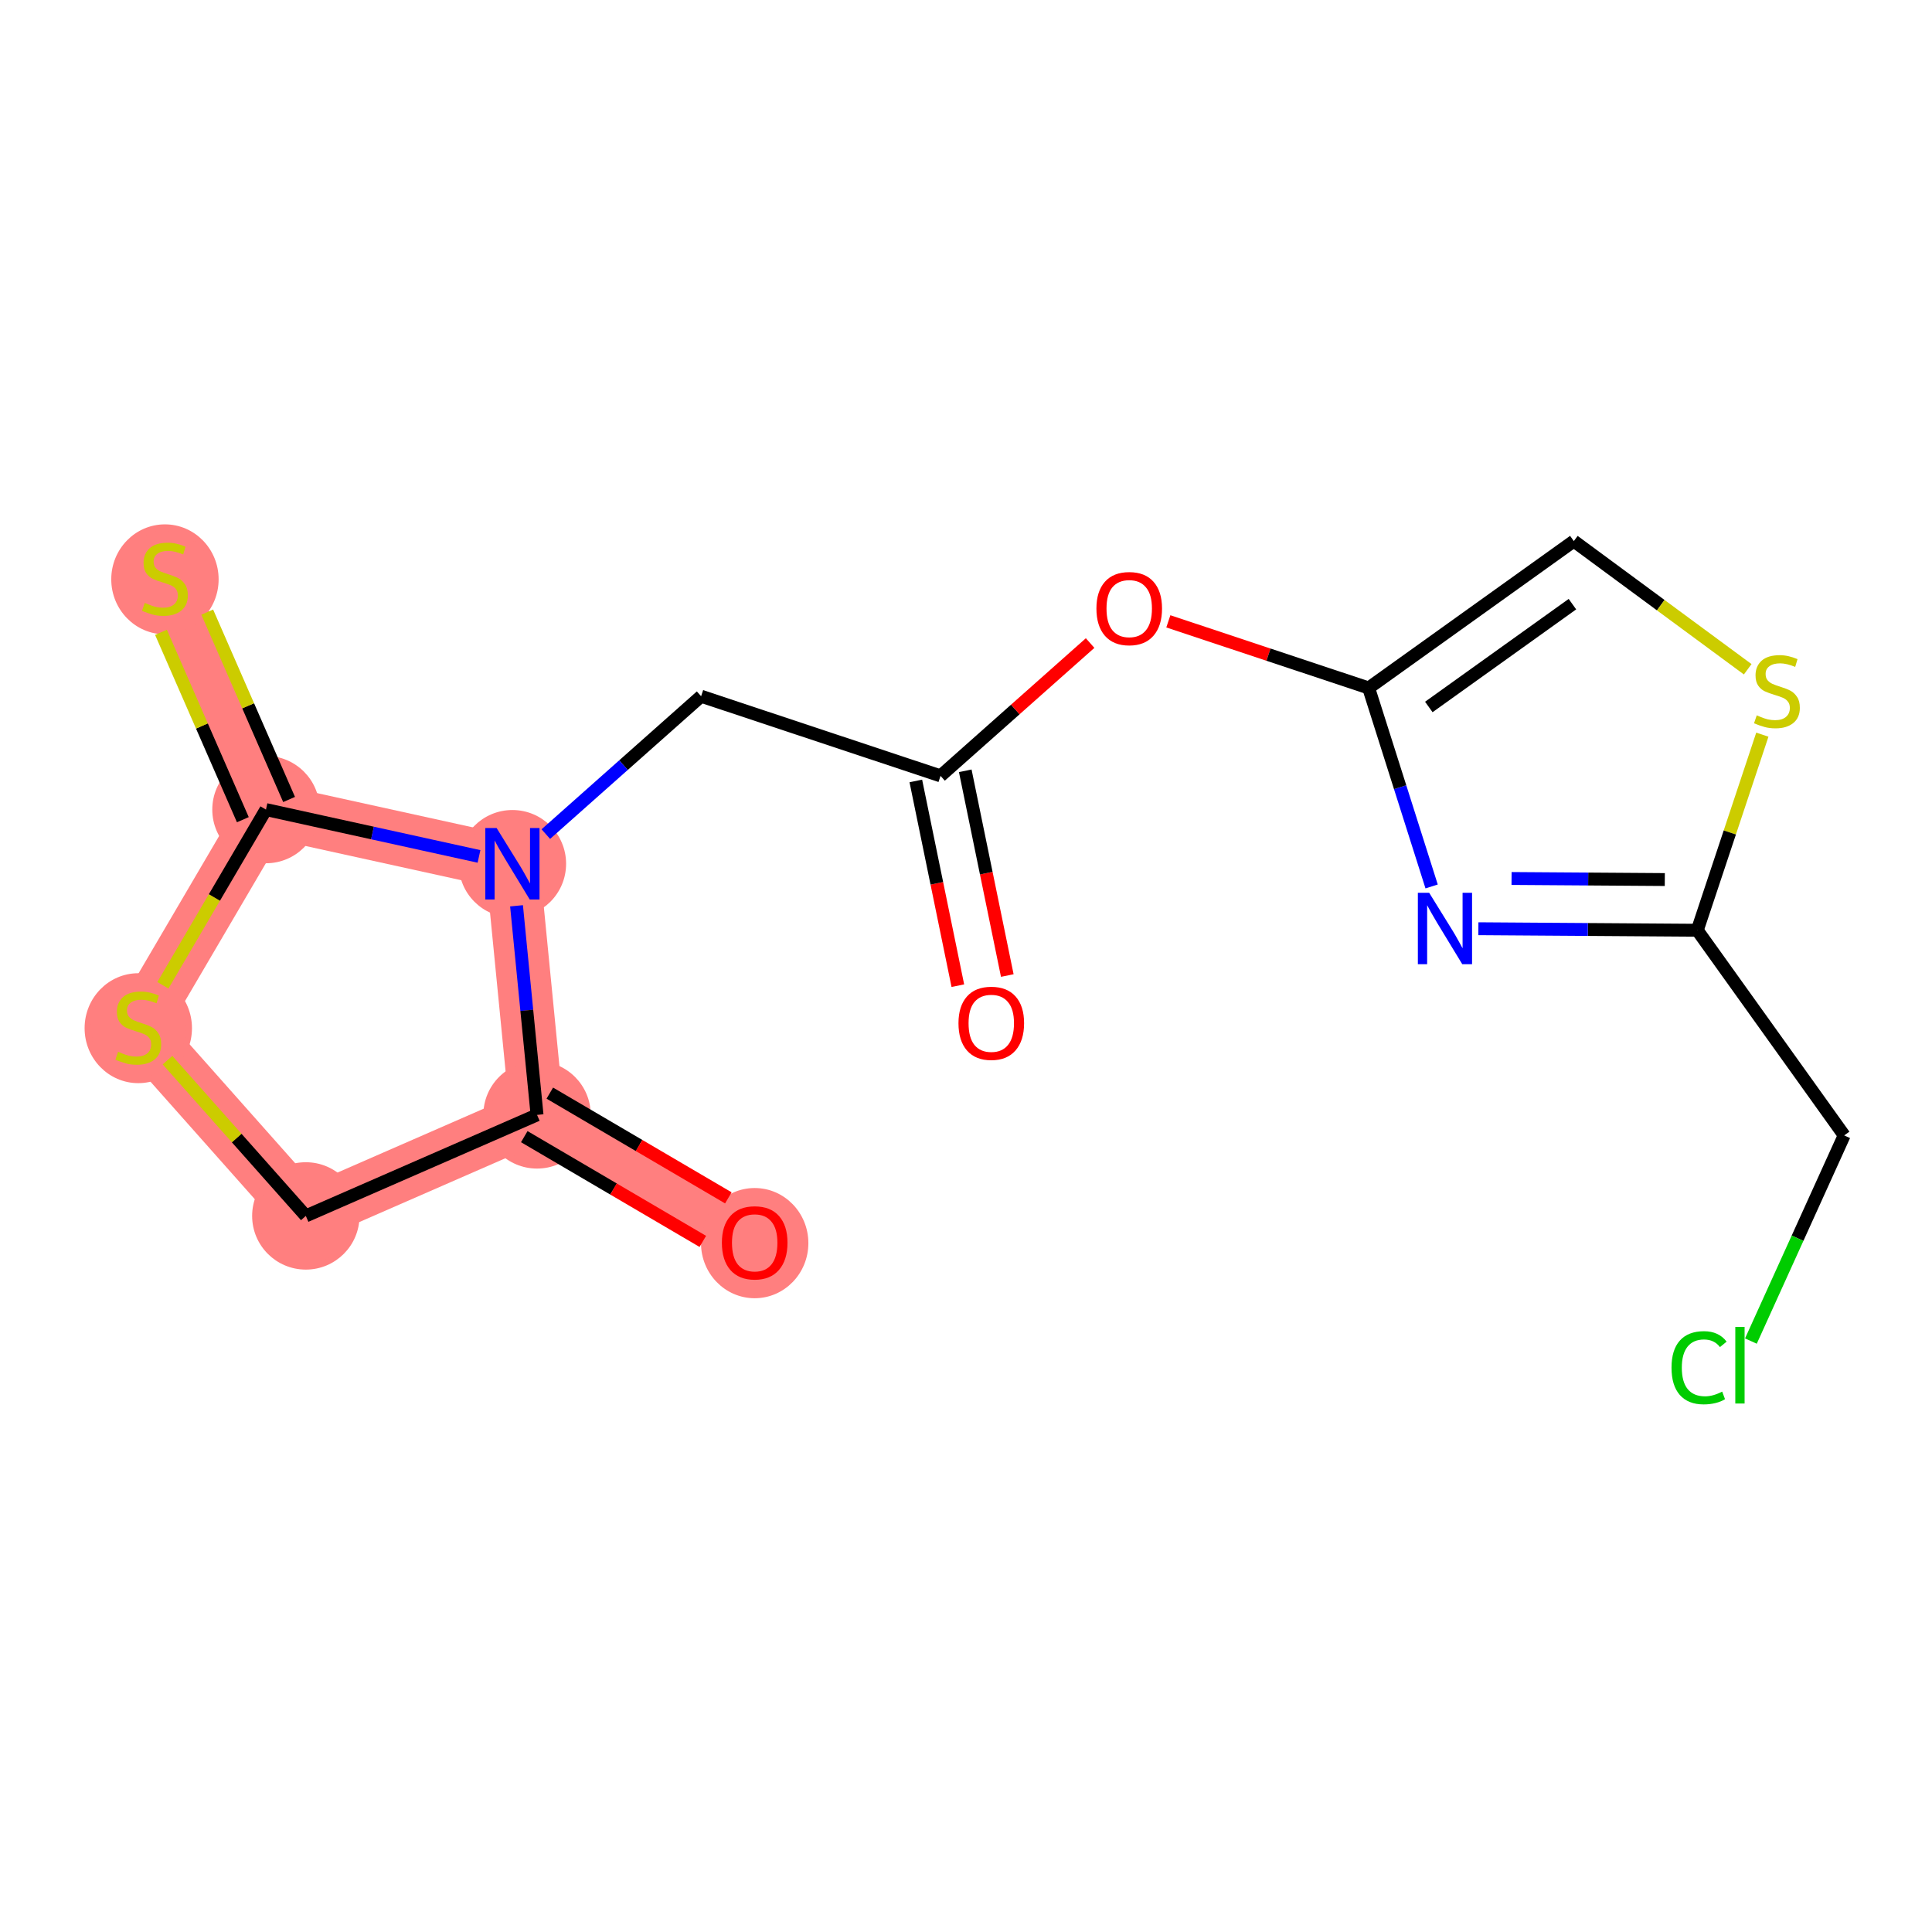 <?xml version='1.0' encoding='iso-8859-1'?>
<svg version='1.1' baseProfile='full'
              xmlns='http://www.w3.org/2000/svg'
                      xmlns:rdkit='http://www.rdkit.org/xml'
                      xmlns:xlink='http://www.w3.org/1999/xlink'
                  xml:space='preserve'
width='300px' height='300px' viewBox='0 0 300 300'>
<!-- END OF HEADER -->
<rect style='opacity:1.0;fill:#FFFFFF;stroke:none' width='300' height='300' x='0' y='0'> </rect>
<rect style='opacity:1.0;fill:#FFFFFF;stroke:none' width='300' height='300' x='0' y='0'> </rect>
<path d='M 79.567,134.125 L 83.392,173.119' style='fill:none;fill-rule:evenodd;stroke:#FF7F7F;stroke-width:8.4px;stroke-linecap:butt;stroke-linejoin:miter;stroke-opacity:1' />
<path d='M 79.567,134.125 L 41.299,125.712' style='fill:none;fill-rule:evenodd;stroke:#FF7F7F;stroke-width:8.4px;stroke-linecap:butt;stroke-linejoin:miter;stroke-opacity:1' />
<path d='M 83.392,173.119 L 117.187,192.946' style='fill:none;fill-rule:evenodd;stroke:#FF7F7F;stroke-width:8.4px;stroke-linecap:butt;stroke-linejoin:miter;stroke-opacity:1' />
<path d='M 83.392,173.119 L 47.487,188.807' style='fill:none;fill-rule:evenodd;stroke:#FF7F7F;stroke-width:8.4px;stroke-linecap:butt;stroke-linejoin:miter;stroke-opacity:1' />
<path d='M 47.487,188.807 L 21.473,159.508' style='fill:none;fill-rule:evenodd;stroke:#FF7F7F;stroke-width:8.4px;stroke-linecap:butt;stroke-linejoin:miter;stroke-opacity:1' />
<path d='M 21.473,159.508 L 41.299,125.712' style='fill:none;fill-rule:evenodd;stroke:#FF7F7F;stroke-width:8.4px;stroke-linecap:butt;stroke-linejoin:miter;stroke-opacity:1' />
<path d='M 41.299,125.712 L 25.612,89.808' style='fill:none;fill-rule:evenodd;stroke:#FF7F7F;stroke-width:8.4px;stroke-linecap:butt;stroke-linejoin:miter;stroke-opacity:1' />
<ellipse cx='79.567' cy='134.125' rx='7.836' ry='7.846'  style='fill:#FF7F7F;fill-rule:evenodd;stroke:#FF7F7F;stroke-width:1.0px;stroke-linecap:butt;stroke-linejoin:miter;stroke-opacity:1' />
<ellipse cx='83.392' cy='173.119' rx='7.836' ry='7.836'  style='fill:#FF7F7F;fill-rule:evenodd;stroke:#FF7F7F;stroke-width:1.0px;stroke-linecap:butt;stroke-linejoin:miter;stroke-opacity:1' />
<ellipse cx='117.187' cy='193.032' rx='7.836' ry='8.057'  style='fill:#FF7F7F;fill-rule:evenodd;stroke:#FF7F7F;stroke-width:1.0px;stroke-linecap:butt;stroke-linejoin:miter;stroke-opacity:1' />
<ellipse cx='47.487' cy='188.807' rx='7.836' ry='7.836'  style='fill:#FF7F7F;fill-rule:evenodd;stroke:#FF7F7F;stroke-width:1.0px;stroke-linecap:butt;stroke-linejoin:miter;stroke-opacity:1' />
<ellipse cx='21.473' cy='159.656' rx='7.836' ry='8.035'  style='fill:#FF7F7F;fill-rule:evenodd;stroke:#FF7F7F;stroke-width:1.0px;stroke-linecap:butt;stroke-linejoin:miter;stroke-opacity:1' />
<ellipse cx='41.299' cy='125.712' rx='7.836' ry='7.836'  style='fill:#FF7F7F;fill-rule:evenodd;stroke:#FF7F7F;stroke-width:1.0px;stroke-linecap:butt;stroke-linejoin:miter;stroke-opacity:1' />
<ellipse cx='25.612' cy='89.957' rx='7.836' ry='8.035'  style='fill:#FF7F7F;fill-rule:evenodd;stroke:#FF7F7F;stroke-width:1.0px;stroke-linecap:butt;stroke-linejoin:miter;stroke-opacity:1' />
<path class='bond-0 atom-0 atom-1' d='M 156.411,151.48 L 153.147,135.584' style='fill:none;fill-rule:evenodd;stroke:#FF0000;stroke-width:2.0px;stroke-linecap:butt;stroke-linejoin:miter;stroke-opacity:1' />
<path class='bond-0 atom-0 atom-1' d='M 153.147,135.584 L 149.884,119.689' style='fill:none;fill-rule:evenodd;stroke:#000000;stroke-width:2.0px;stroke-linecap:butt;stroke-linejoin:miter;stroke-opacity:1' />
<path class='bond-0 atom-0 atom-1' d='M 148.734,153.056 L 145.471,137.16' style='fill:none;fill-rule:evenodd;stroke:#FF0000;stroke-width:2.0px;stroke-linecap:butt;stroke-linejoin:miter;stroke-opacity:1' />
<path class='bond-0 atom-0 atom-1' d='M 145.471,137.16 L 142.208,121.264' style='fill:none;fill-rule:evenodd;stroke:#000000;stroke-width:2.0px;stroke-linecap:butt;stroke-linejoin:miter;stroke-opacity:1' />
<path class='bond-1 atom-1 atom-2' d='M 146.046,120.477 L 108.867,108.11' style='fill:none;fill-rule:evenodd;stroke:#000000;stroke-width:2.0px;stroke-linecap:butt;stroke-linejoin:miter;stroke-opacity:1' />
<path class='bond-9 atom-1 atom-10' d='M 146.046,120.477 L 157.659,110.165' style='fill:none;fill-rule:evenodd;stroke:#000000;stroke-width:2.0px;stroke-linecap:butt;stroke-linejoin:miter;stroke-opacity:1' />
<path class='bond-9 atom-1 atom-10' d='M 157.659,110.165 L 169.272,99.854' style='fill:none;fill-rule:evenodd;stroke:#FF0000;stroke-width:2.0px;stroke-linecap:butt;stroke-linejoin:miter;stroke-opacity:1' />
<path class='bond-2 atom-2 atom-3' d='M 108.867,108.11 L 96.811,118.814' style='fill:none;fill-rule:evenodd;stroke:#000000;stroke-width:2.0px;stroke-linecap:butt;stroke-linejoin:miter;stroke-opacity:1' />
<path class='bond-2 atom-2 atom-3' d='M 96.811,118.814 L 84.755,129.519' style='fill:none;fill-rule:evenodd;stroke:#0000FF;stroke-width:2.0px;stroke-linecap:butt;stroke-linejoin:miter;stroke-opacity:1' />
<path class='bond-3 atom-3 atom-4' d='M 80.207,140.652 L 81.8,156.886' style='fill:none;fill-rule:evenodd;stroke:#0000FF;stroke-width:2.0px;stroke-linecap:butt;stroke-linejoin:miter;stroke-opacity:1' />
<path class='bond-3 atom-3 atom-4' d='M 81.8,156.886 L 83.392,173.119' style='fill:none;fill-rule:evenodd;stroke:#000000;stroke-width:2.0px;stroke-linecap:butt;stroke-linejoin:miter;stroke-opacity:1' />
<path class='bond-17 atom-8 atom-3' d='M 41.299,125.712 L 57.839,129.348' style='fill:none;fill-rule:evenodd;stroke:#000000;stroke-width:2.0px;stroke-linecap:butt;stroke-linejoin:miter;stroke-opacity:1' />
<path class='bond-17 atom-8 atom-3' d='M 57.839,129.348 L 74.38,132.984' style='fill:none;fill-rule:evenodd;stroke:#0000FF;stroke-width:2.0px;stroke-linecap:butt;stroke-linejoin:miter;stroke-opacity:1' />
<path class='bond-4 atom-4 atom-5' d='M 81.409,176.499 L 95.27,184.631' style='fill:none;fill-rule:evenodd;stroke:#000000;stroke-width:2.0px;stroke-linecap:butt;stroke-linejoin:miter;stroke-opacity:1' />
<path class='bond-4 atom-4 atom-5' d='M 95.27,184.631 L 109.132,192.763' style='fill:none;fill-rule:evenodd;stroke:#FF0000;stroke-width:2.0px;stroke-linecap:butt;stroke-linejoin:miter;stroke-opacity:1' />
<path class='bond-4 atom-4 atom-5' d='M 85.375,169.74 L 99.236,177.872' style='fill:none;fill-rule:evenodd;stroke:#000000;stroke-width:2.0px;stroke-linecap:butt;stroke-linejoin:miter;stroke-opacity:1' />
<path class='bond-4 atom-4 atom-5' d='M 99.236,177.872 L 113.097,186.003' style='fill:none;fill-rule:evenodd;stroke:#FF0000;stroke-width:2.0px;stroke-linecap:butt;stroke-linejoin:miter;stroke-opacity:1' />
<path class='bond-5 atom-4 atom-6' d='M 83.392,173.119 L 47.487,188.807' style='fill:none;fill-rule:evenodd;stroke:#000000;stroke-width:2.0px;stroke-linecap:butt;stroke-linejoin:miter;stroke-opacity:1' />
<path class='bond-6 atom-6 atom-7' d='M 47.487,188.807 L 36.749,176.712' style='fill:none;fill-rule:evenodd;stroke:#000000;stroke-width:2.0px;stroke-linecap:butt;stroke-linejoin:miter;stroke-opacity:1' />
<path class='bond-6 atom-6 atom-7' d='M 36.749,176.712 L 26.01,164.618' style='fill:none;fill-rule:evenodd;stroke:#CCCC00;stroke-width:2.0px;stroke-linecap:butt;stroke-linejoin:miter;stroke-opacity:1' />
<path class='bond-7 atom-7 atom-8' d='M 25.293,152.995 L 33.296,139.354' style='fill:none;fill-rule:evenodd;stroke:#CCCC00;stroke-width:2.0px;stroke-linecap:butt;stroke-linejoin:miter;stroke-opacity:1' />
<path class='bond-7 atom-7 atom-8' d='M 33.296,139.354 L 41.299,125.712' style='fill:none;fill-rule:evenodd;stroke:#000000;stroke-width:2.0px;stroke-linecap:butt;stroke-linejoin:miter;stroke-opacity:1' />
<path class='bond-8 atom-8 atom-9' d='M 44.89,124.143 L 38.533,109.596' style='fill:none;fill-rule:evenodd;stroke:#000000;stroke-width:2.0px;stroke-linecap:butt;stroke-linejoin:miter;stroke-opacity:1' />
<path class='bond-8 atom-8 atom-9' d='M 38.533,109.596 L 32.178,95.049' style='fill:none;fill-rule:evenodd;stroke:#CCCC00;stroke-width:2.0px;stroke-linecap:butt;stroke-linejoin:miter;stroke-opacity:1' />
<path class='bond-8 atom-8 atom-9' d='M 37.709,127.281 L 31.353,112.733' style='fill:none;fill-rule:evenodd;stroke:#000000;stroke-width:2.0px;stroke-linecap:butt;stroke-linejoin:miter;stroke-opacity:1' />
<path class='bond-8 atom-8 atom-9' d='M 31.353,112.733 L 24.997,98.186' style='fill:none;fill-rule:evenodd;stroke:#CCCC00;stroke-width:2.0px;stroke-linecap:butt;stroke-linejoin:miter;stroke-opacity:1' />
<path class='bond-10 atom-10 atom-11' d='M 181.419,96.482 L 196.971,101.655' style='fill:none;fill-rule:evenodd;stroke:#FF0000;stroke-width:2.0px;stroke-linecap:butt;stroke-linejoin:miter;stroke-opacity:1' />
<path class='bond-10 atom-10 atom-11' d='M 196.971,101.655 L 212.524,106.828' style='fill:none;fill-rule:evenodd;stroke:#000000;stroke-width:2.0px;stroke-linecap:butt;stroke-linejoin:miter;stroke-opacity:1' />
<path class='bond-11 atom-11 atom-12' d='M 212.524,106.828 L 244.383,84.019' style='fill:none;fill-rule:evenodd;stroke:#000000;stroke-width:2.0px;stroke-linecap:butt;stroke-linejoin:miter;stroke-opacity:1' />
<path class='bond-11 atom-11 atom-12' d='M 221.865,109.779 L 244.166,93.812' style='fill:none;fill-rule:evenodd;stroke:#000000;stroke-width:2.0px;stroke-linecap:butt;stroke-linejoin:miter;stroke-opacity:1' />
<path class='bond-18 atom-17 atom-11' d='M 222.302,137.648 L 217.413,122.238' style='fill:none;fill-rule:evenodd;stroke:#0000FF;stroke-width:2.0px;stroke-linecap:butt;stroke-linejoin:miter;stroke-opacity:1' />
<path class='bond-18 atom-17 atom-11' d='M 217.413,122.238 L 212.524,106.828' style='fill:none;fill-rule:evenodd;stroke:#000000;stroke-width:2.0px;stroke-linecap:butt;stroke-linejoin:miter;stroke-opacity:1' />
<path class='bond-12 atom-12 atom-13' d='M 244.383,84.019 L 257.883,93.972' style='fill:none;fill-rule:evenodd;stroke:#000000;stroke-width:2.0px;stroke-linecap:butt;stroke-linejoin:miter;stroke-opacity:1' />
<path class='bond-12 atom-12 atom-13' d='M 257.883,93.972 L 271.383,103.924' style='fill:none;fill-rule:evenodd;stroke:#CCCC00;stroke-width:2.0px;stroke-linecap:butt;stroke-linejoin:miter;stroke-opacity:1' />
<path class='bond-13 atom-13 atom-14' d='M 273.656,114.079 L 268.605,129.264' style='fill:none;fill-rule:evenodd;stroke:#CCCC00;stroke-width:2.0px;stroke-linecap:butt;stroke-linejoin:miter;stroke-opacity:1' />
<path class='bond-13 atom-13 atom-14' d='M 268.605,129.264 L 263.554,144.448' style='fill:none;fill-rule:evenodd;stroke:#000000;stroke-width:2.0px;stroke-linecap:butt;stroke-linejoin:miter;stroke-opacity:1' />
<path class='bond-14 atom-14 atom-15' d='M 263.554,144.448 L 286.364,176.307' style='fill:none;fill-rule:evenodd;stroke:#000000;stroke-width:2.0px;stroke-linecap:butt;stroke-linejoin:miter;stroke-opacity:1' />
<path class='bond-16 atom-14 atom-17' d='M 263.554,144.448 L 246.557,144.33' style='fill:none;fill-rule:evenodd;stroke:#000000;stroke-width:2.0px;stroke-linecap:butt;stroke-linejoin:miter;stroke-opacity:1' />
<path class='bond-16 atom-14 atom-17' d='M 246.557,144.33 L 229.561,144.212' style='fill:none;fill-rule:evenodd;stroke:#0000FF;stroke-width:2.0px;stroke-linecap:butt;stroke-linejoin:miter;stroke-opacity:1' />
<path class='bond-16 atom-14 atom-17' d='M 258.509,136.577 L 246.612,136.494' style='fill:none;fill-rule:evenodd;stroke:#000000;stroke-width:2.0px;stroke-linecap:butt;stroke-linejoin:miter;stroke-opacity:1' />
<path class='bond-16 atom-14 atom-17' d='M 246.612,136.494 L 234.714,136.411' style='fill:none;fill-rule:evenodd;stroke:#0000FF;stroke-width:2.0px;stroke-linecap:butt;stroke-linejoin:miter;stroke-opacity:1' />
<path class='bond-15 atom-15 atom-16' d='M 286.364,176.307 L 279.121,192.273' style='fill:none;fill-rule:evenodd;stroke:#000000;stroke-width:2.0px;stroke-linecap:butt;stroke-linejoin:miter;stroke-opacity:1' />
<path class='bond-15 atom-15 atom-16' d='M 279.121,192.273 L 271.879,208.24' style='fill:none;fill-rule:evenodd;stroke:#00CC00;stroke-width:2.0px;stroke-linecap:butt;stroke-linejoin:miter;stroke-opacity:1' />
<path  class='atom-0' d='M 148.832 158.889
Q 148.832 156.225, 150.148 154.736
Q 151.465 153.247, 153.926 153.247
Q 156.386 153.247, 157.703 154.736
Q 159.019 156.225, 159.019 158.889
Q 159.019 161.585, 157.687 163.121
Q 156.355 164.641, 153.926 164.641
Q 151.481 164.641, 150.148 163.121
Q 148.832 161.601, 148.832 158.889
M 153.926 163.387
Q 155.618 163.387, 156.527 162.259
Q 157.452 161.115, 157.452 158.889
Q 157.452 156.711, 156.527 155.614
Q 155.618 154.501, 153.926 154.501
Q 152.233 154.501, 151.308 155.598
Q 150.399 156.695, 150.399 158.889
Q 150.399 161.13, 151.308 162.259
Q 152.233 163.387, 153.926 163.387
' fill='#FF0000'/>
<path  class='atom-3' d='M 77.115 128.576
L 80.751 134.454
Q 81.111 135.034, 81.691 136.084
Q 82.271 137.134, 82.302 137.196
L 82.302 128.576
L 83.775 128.576
L 83.775 139.673
L 82.255 139.673
L 78.353 133.247
Q 77.898 132.495, 77.412 131.633
Q 76.942 130.771, 76.801 130.504
L 76.801 139.673
L 75.359 139.673
L 75.359 128.576
L 77.115 128.576
' fill='#0000FF'/>
<path  class='atom-5' d='M 112.094 192.977
Q 112.094 190.313, 113.41 188.824
Q 114.727 187.335, 117.187 187.335
Q 119.648 187.335, 120.965 188.824
Q 122.281 190.313, 122.281 192.977
Q 122.281 195.673, 120.949 197.209
Q 119.617 198.729, 117.187 198.729
Q 114.743 198.729, 113.41 197.209
Q 112.094 195.689, 112.094 192.977
M 117.187 197.475
Q 118.88 197.475, 119.789 196.347
Q 120.714 195.203, 120.714 192.977
Q 120.714 190.799, 119.789 189.702
Q 118.88 188.589, 117.187 188.589
Q 115.495 188.589, 114.57 189.686
Q 113.661 190.783, 113.661 192.977
Q 113.661 195.218, 114.57 196.347
Q 115.495 197.475, 117.187 197.475
' fill='#FF0000'/>
<path  class='atom-7' d='M 18.338 163.316
Q 18.464 163.363, 18.981 163.582
Q 19.498 163.802, 20.062 163.943
Q 20.642 164.068, 21.206 164.068
Q 22.256 164.068, 22.868 163.567
Q 23.479 163.05, 23.479 162.156
Q 23.479 161.545, 23.165 161.169
Q 22.868 160.793, 22.397 160.589
Q 21.927 160.385, 21.144 160.15
Q 20.156 159.852, 19.561 159.57
Q 18.981 159.288, 18.558 158.693
Q 18.15 158.097, 18.15 157.094
Q 18.15 155.699, 19.09 154.837
Q 20.047 153.975, 21.927 153.975
Q 23.212 153.975, 24.67 154.586
L 24.309 155.793
Q 22.977 155.245, 21.974 155.245
Q 20.893 155.245, 20.297 155.699
Q 19.702 156.138, 19.717 156.906
Q 19.717 157.501, 20.015 157.862
Q 20.329 158.222, 20.767 158.426
Q 21.222 158.63, 21.974 158.865
Q 22.977 159.178, 23.573 159.492
Q 24.169 159.805, 24.592 160.448
Q 25.03 161.075, 25.03 162.156
Q 25.03 163.692, 23.996 164.523
Q 22.977 165.338, 21.269 165.338
Q 20.282 165.338, 19.529 165.118
Q 18.793 164.915, 17.915 164.554
L 18.338 163.316
' fill='#CCCC00'/>
<path  class='atom-9' d='M 22.477 93.616
Q 22.602 93.663, 23.12 93.882
Q 23.637 94.102, 24.201 94.243
Q 24.781 94.368, 25.345 94.368
Q 26.395 94.368, 27.006 93.867
Q 27.618 93.35, 27.618 92.456
Q 27.618 91.845, 27.304 91.469
Q 27.006 91.093, 26.536 90.889
Q 26.066 90.685, 25.282 90.45
Q 24.295 90.152, 23.7 89.87
Q 23.12 89.588, 22.697 88.993
Q 22.289 88.397, 22.289 87.394
Q 22.289 85.999, 23.229 85.137
Q 24.185 84.275, 26.066 84.275
Q 27.351 84.275, 28.809 84.886
L 28.448 86.093
Q 27.116 85.545, 26.113 85.545
Q 25.032 85.545, 24.436 85.999
Q 23.841 86.438, 23.856 87.206
Q 23.856 87.802, 24.154 88.162
Q 24.468 88.522, 24.906 88.726
Q 25.361 88.93, 26.113 89.165
Q 27.116 89.478, 27.712 89.792
Q 28.307 90.105, 28.73 90.748
Q 29.169 91.375, 29.169 92.456
Q 29.169 93.992, 28.135 94.823
Q 27.116 95.638, 25.408 95.638
Q 24.421 95.638, 23.668 95.418
Q 22.932 95.215, 22.054 94.854
L 22.477 93.616
' fill='#CCCC00'/>
<path  class='atom-10' d='M 170.252 94.493
Q 170.252 91.829, 171.568 90.34
Q 172.885 88.851, 175.345 88.851
Q 177.806 88.851, 179.122 90.34
Q 180.439 91.829, 180.439 94.493
Q 180.439 97.189, 179.107 98.725
Q 177.775 100.245, 175.345 100.245
Q 172.9 100.245, 171.568 98.725
Q 170.252 97.204, 170.252 94.493
M 175.345 98.991
Q 177.038 98.991, 177.947 97.863
Q 178.872 96.719, 178.872 94.493
Q 178.872 92.315, 177.947 91.218
Q 177.038 90.105, 175.345 90.105
Q 173.653 90.105, 172.728 91.202
Q 171.819 92.299, 171.819 94.493
Q 171.819 96.734, 172.728 97.863
Q 173.653 98.991, 175.345 98.991
' fill='#FF0000'/>
<path  class='atom-13' d='M 272.786 111.078
Q 272.911 111.125, 273.429 111.344
Q 273.946 111.563, 274.51 111.705
Q 275.09 111.83, 275.654 111.83
Q 276.704 111.83, 277.316 111.328
Q 277.927 110.811, 277.927 109.918
Q 277.927 109.307, 277.613 108.93
Q 277.316 108.554, 276.845 108.351
Q 276.375 108.147, 275.592 107.912
Q 274.604 107.614, 274.009 107.332
Q 273.429 107.05, 273.006 106.454
Q 272.598 105.859, 272.598 104.856
Q 272.598 103.461, 273.538 102.599
Q 274.494 101.737, 276.375 101.737
Q 277.66 101.737, 279.118 102.348
L 278.757 103.555
Q 277.425 103.006, 276.422 103.006
Q 275.341 103.006, 274.745 103.461
Q 274.15 103.899, 274.165 104.667
Q 274.165 105.263, 274.463 105.624
Q 274.777 105.984, 275.215 106.188
Q 275.67 106.391, 276.422 106.627
Q 277.425 106.94, 278.021 107.253
Q 278.616 107.567, 279.04 108.21
Q 279.478 108.836, 279.478 109.918
Q 279.478 111.454, 278.444 112.284
Q 277.425 113.099, 275.717 113.099
Q 274.73 113.099, 273.977 112.88
Q 273.241 112.676, 272.363 112.316
L 272.786 111.078
' fill='#CCCC00'/>
<path  class='atom-16' d='M 259.552 212.373
Q 259.552 209.615, 260.837 208.173
Q 262.138 206.715, 264.599 206.715
Q 266.887 206.715, 268.11 208.33
L 267.075 209.176
Q 266.182 208.001, 264.599 208.001
Q 262.922 208.001, 262.029 209.129
Q 261.151 210.242, 261.151 212.373
Q 261.151 214.568, 262.06 215.696
Q 262.985 216.824, 264.771 216.824
Q 265.994 216.824, 267.42 216.088
L 267.859 217.263
Q 267.279 217.639, 266.401 217.859
Q 265.524 218.078, 264.552 218.078
Q 262.138 218.078, 260.837 216.605
Q 259.552 215.132, 259.552 212.373
' fill='#00CC00'/>
<path  class='atom-16' d='M 269.457 206.042
L 270.899 206.042
L 270.899 217.937
L 269.457 217.937
L 269.457 206.042
' fill='#00CC00'/>
<path  class='atom-17' d='M 221.92 138.628
L 225.556 144.505
Q 225.917 145.085, 226.497 146.135
Q 227.077 147.185, 227.108 147.248
L 227.108 138.628
L 228.581 138.628
L 228.581 149.724
L 227.061 149.724
L 223.158 143.298
Q 222.704 142.546, 222.218 141.684
Q 221.748 140.822, 221.607 140.556
L 221.607 149.724
L 220.165 149.724
L 220.165 138.628
L 221.92 138.628
' fill='#0000FF'/>
</svg>
